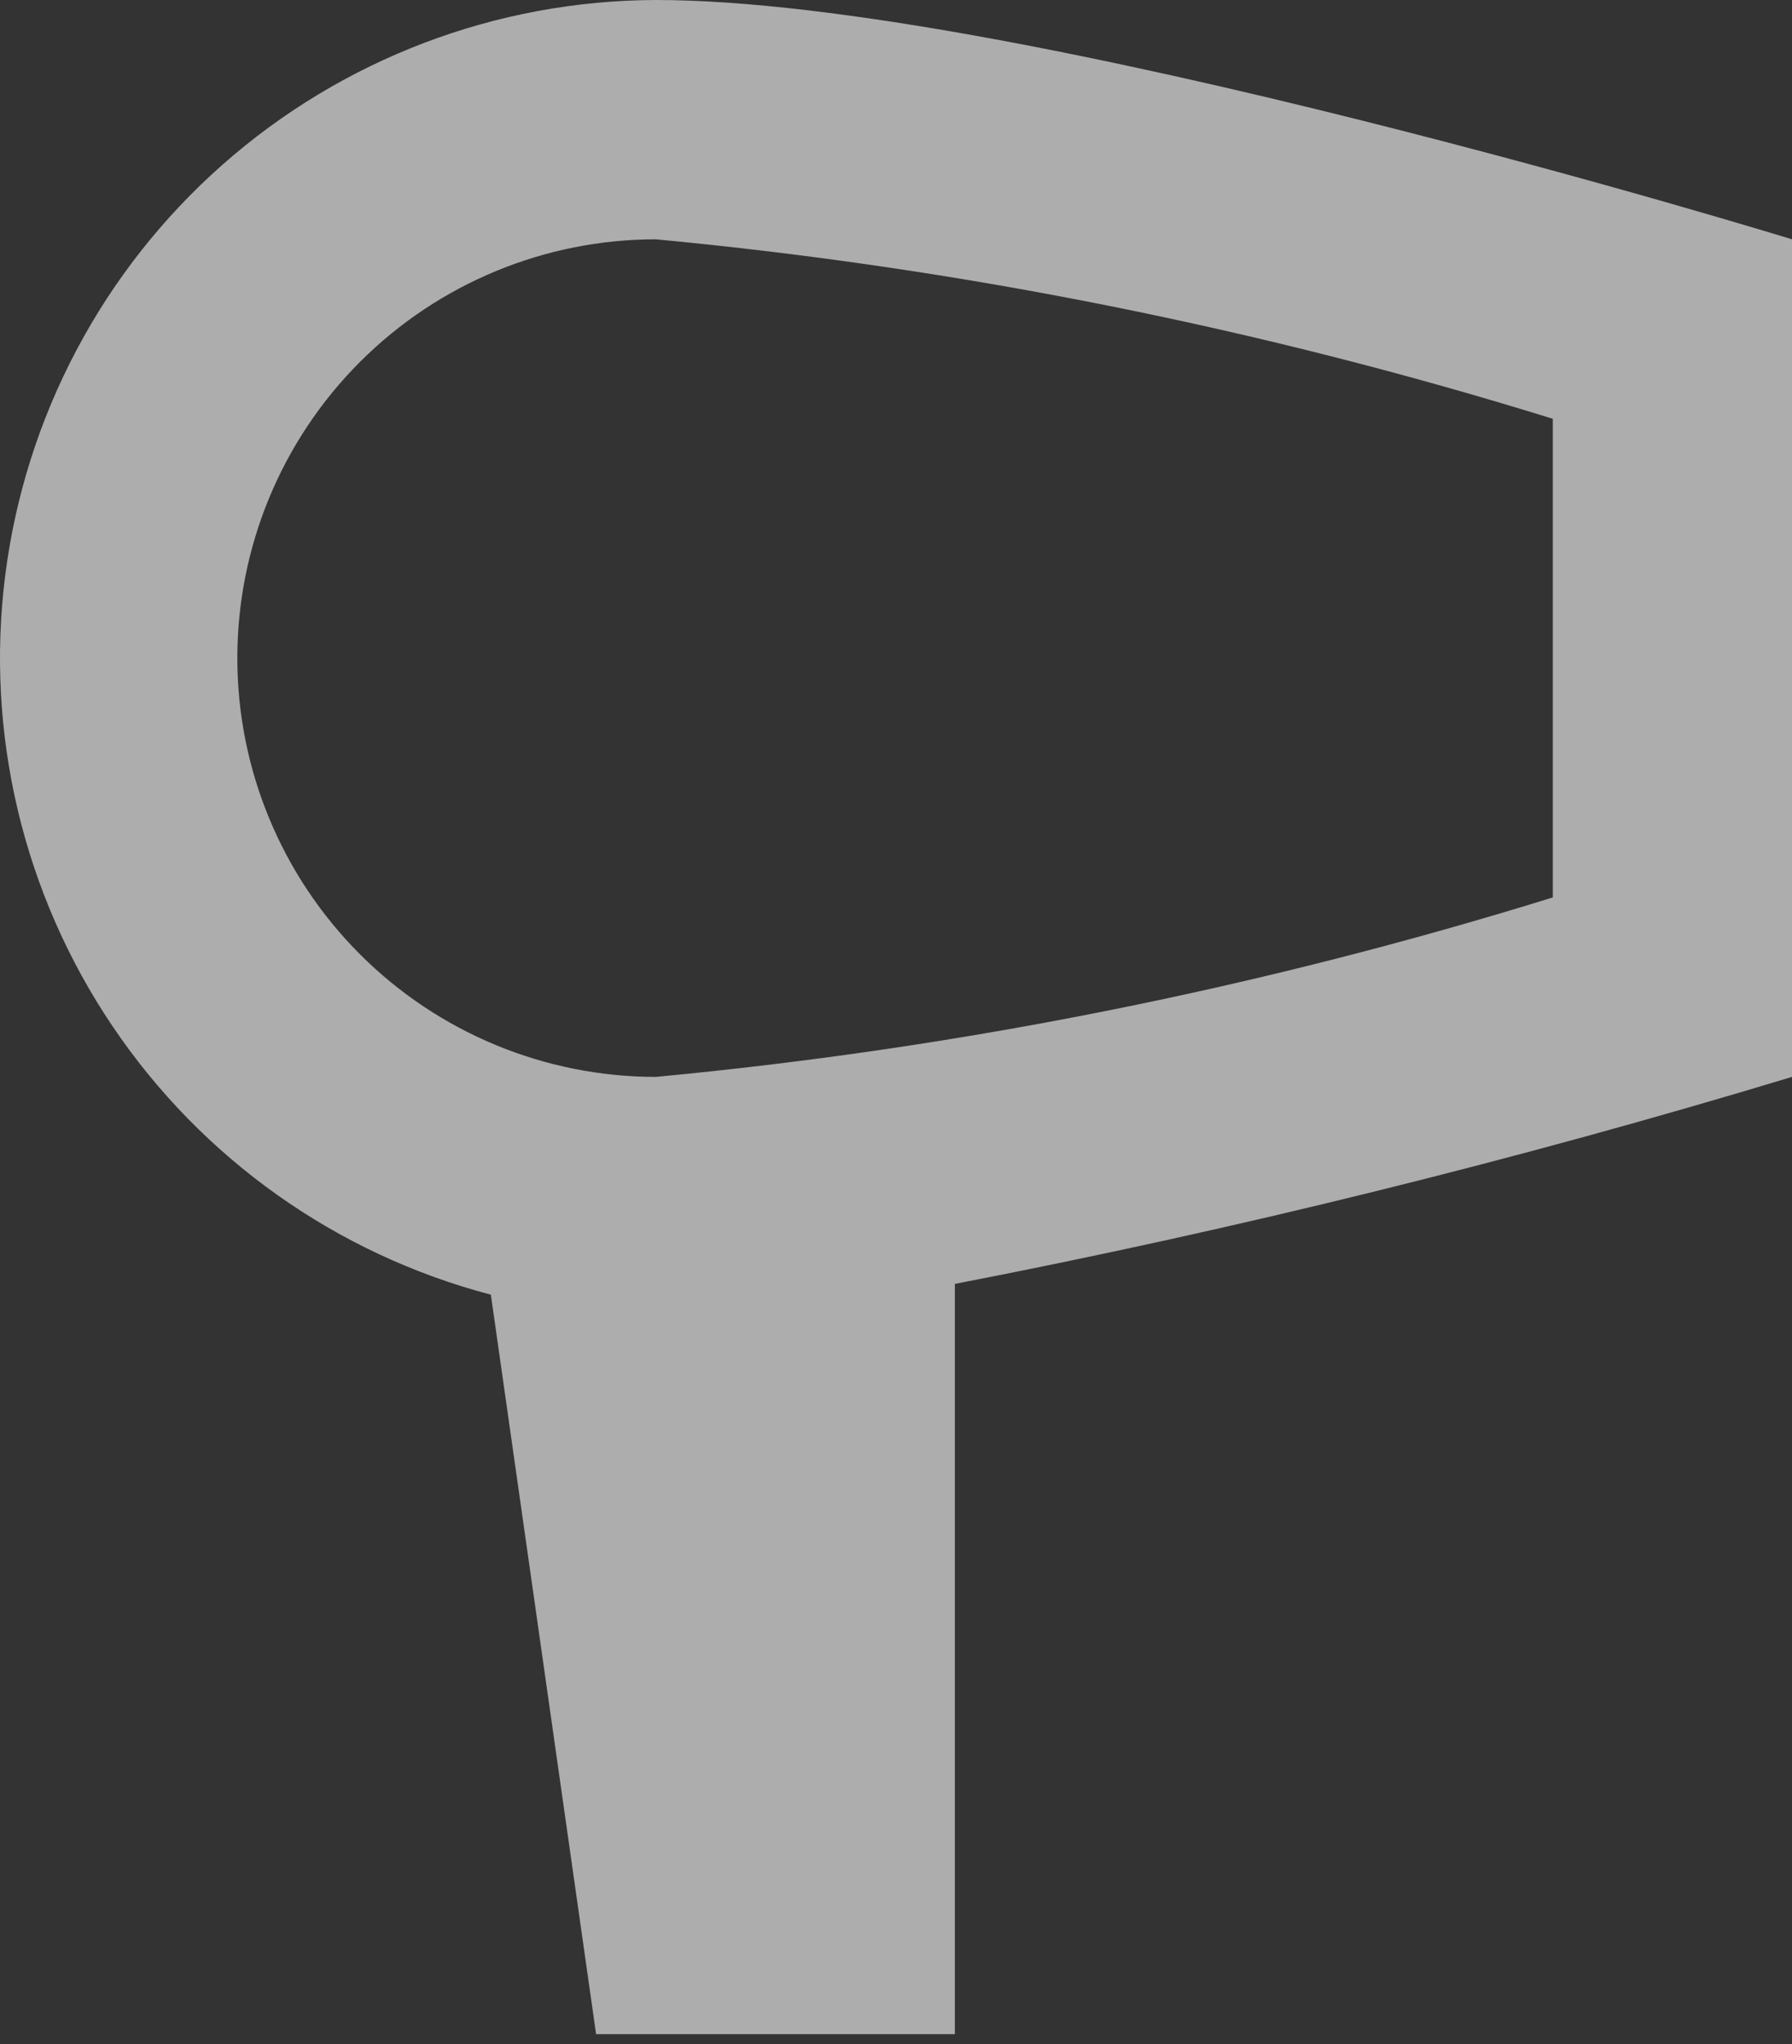 <?xml version="1.0" encoding="UTF-8"?> <svg xmlns="http://www.w3.org/2000/svg" width="100" height="114" viewBox="0 0 100 114" fill="none"><rect x="0" y="0" width="100" height="114" fill="#333333" stroke="none"/> <path opacity="0.6" fill-rule="evenodd" clip-rule="evenodd" d="M53.285 71.607C69.044 68.559 84.636 64.706 100 60.062V13.347C100 13.347 56.622 0 36.601 0C27.689 0.025 19.09 3.292 12.409 9.192C5.729 15.091 1.423 23.22 0.295 32.061C-0.833 40.902 1.295 49.851 6.281 57.238C11.267 64.626 18.771 69.947 27.392 72.208L33.264 113.45H39.938H46.612H53.285V71.607ZM20.085 20.188C15.705 24.569 13.244 30.51 13.244 36.705C13.244 42.899 15.705 48.84 20.085 53.221C24.465 57.601 30.407 60.062 36.601 60.062C53.586 58.459 70.359 55.105 86.653 50.052V23.357C70.359 18.304 53.586 14.95 36.601 13.347C30.407 13.347 24.465 15.808 20.085 20.188Z" fill="white"></path> </svg> 